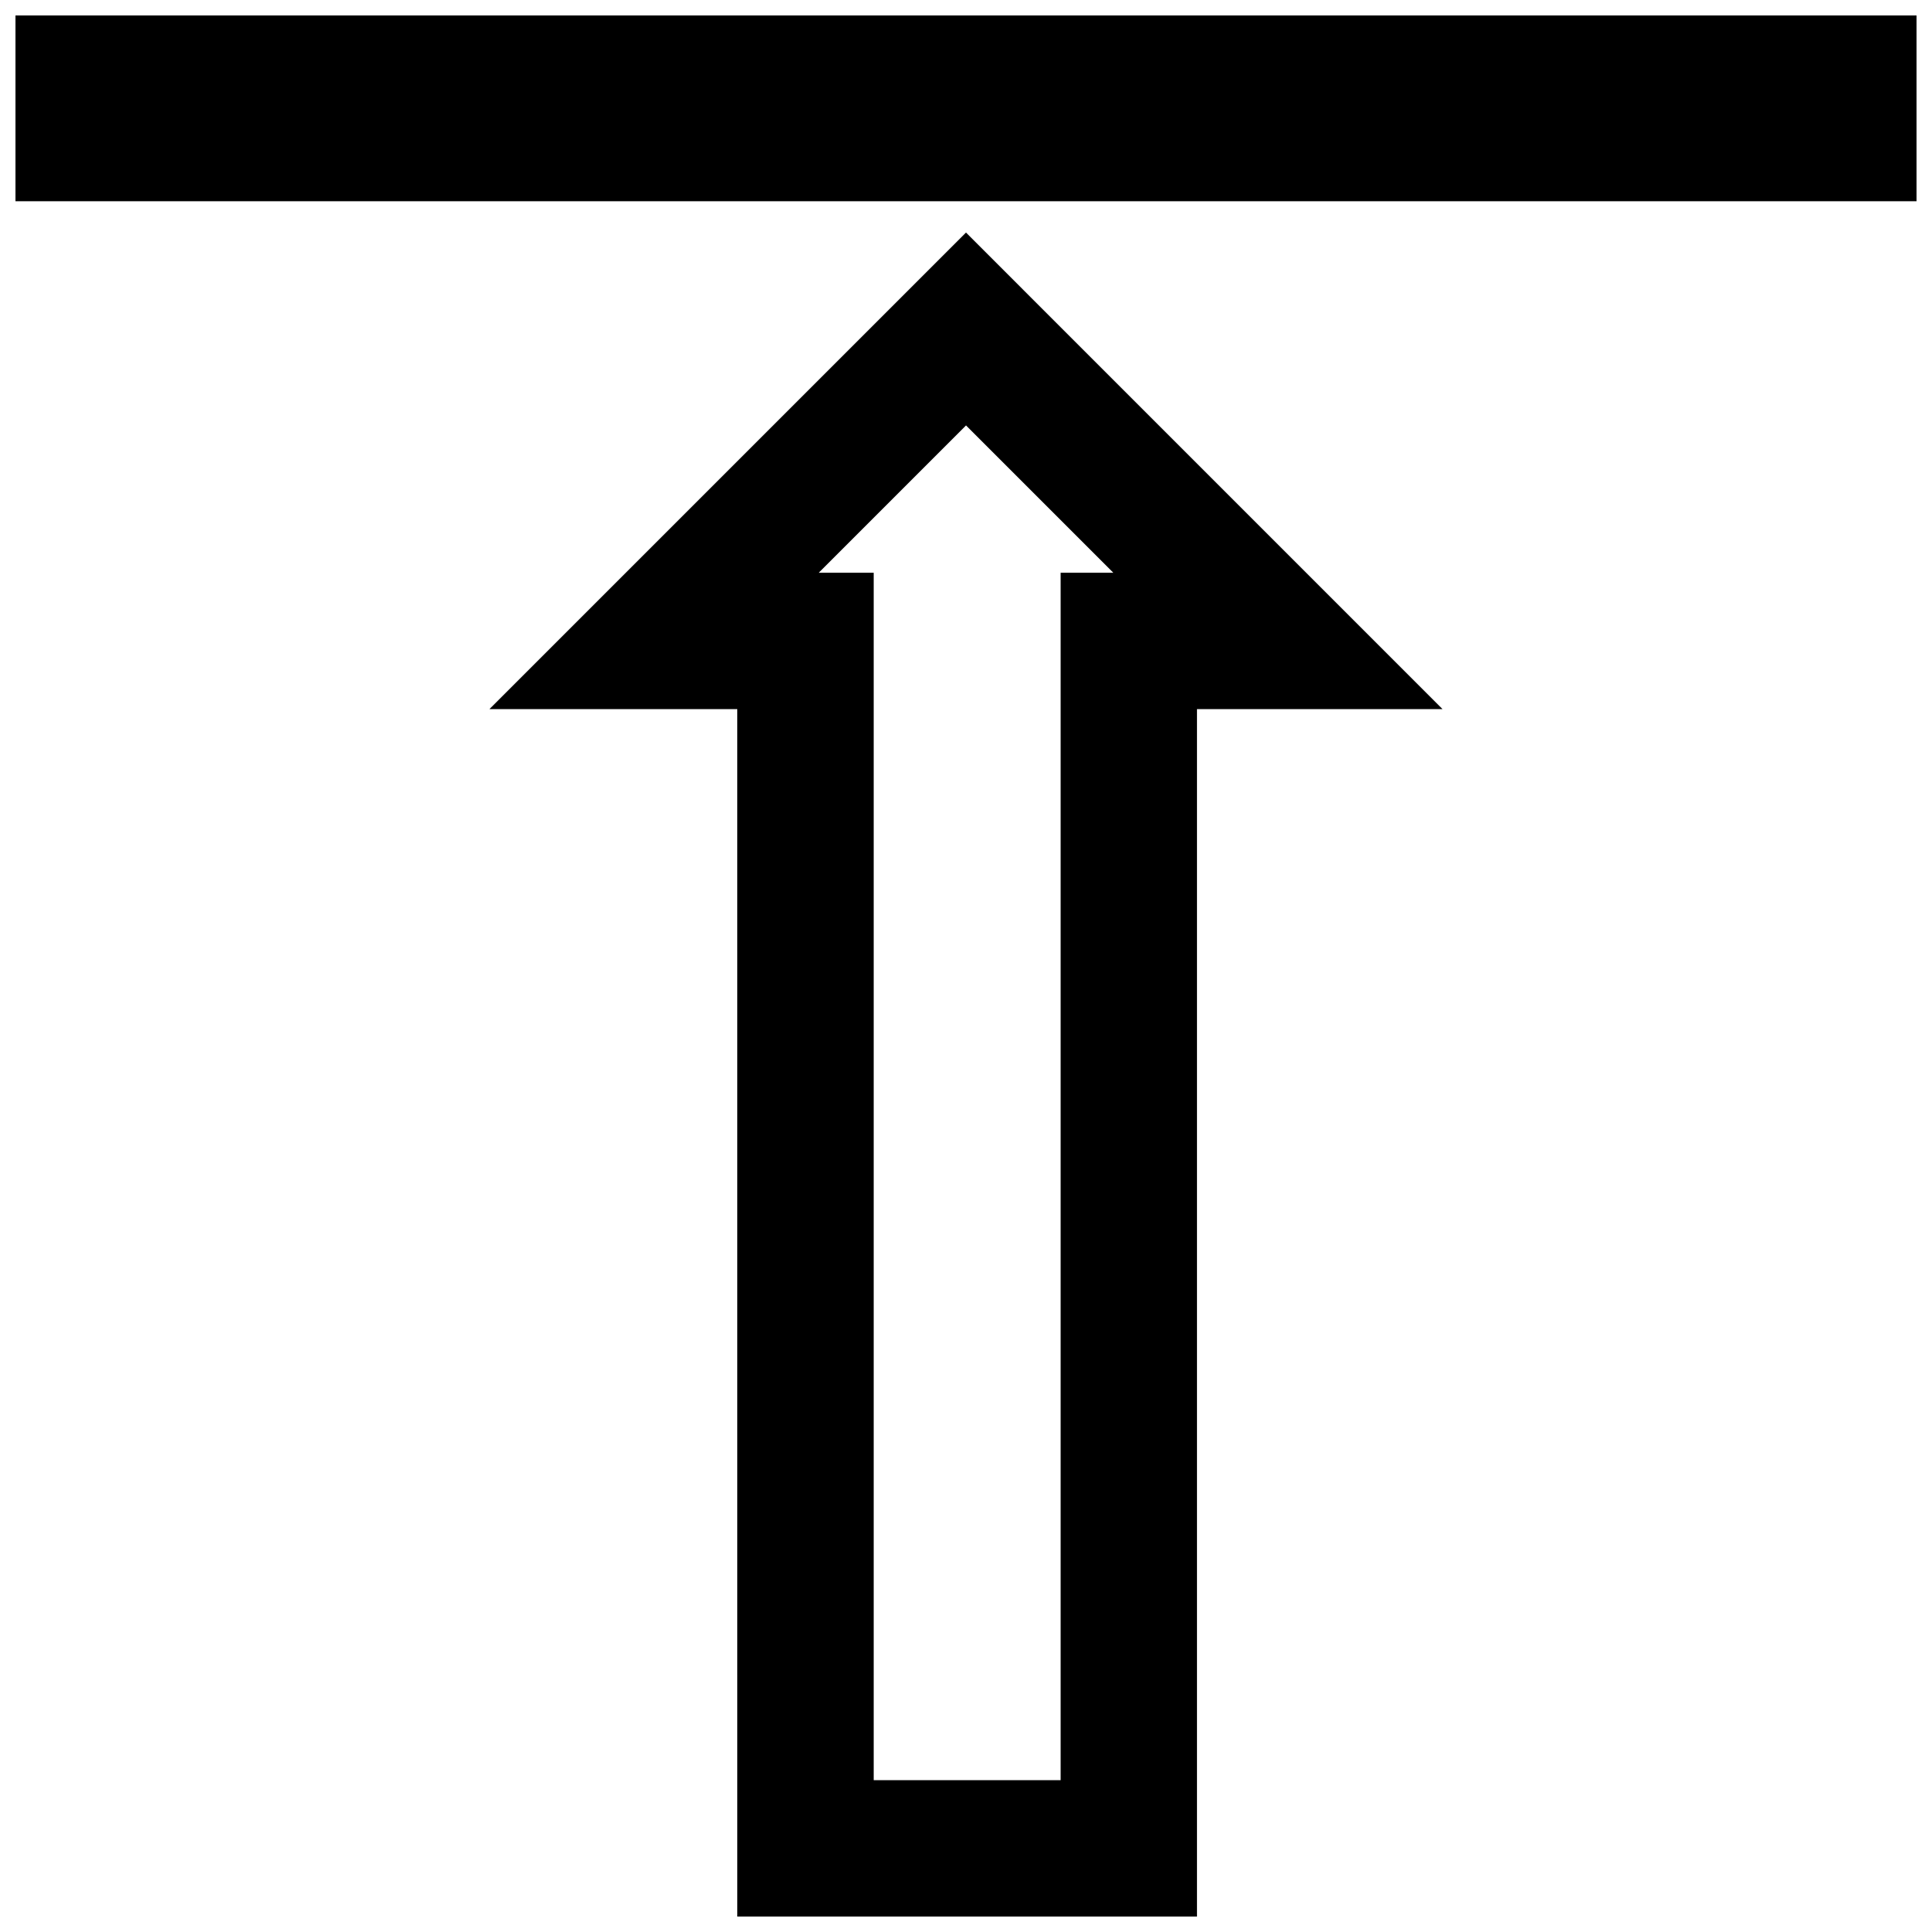 <?xml version="1.0" encoding="UTF-8"?>
<!-- Uploaded to: ICON Repo, www.svgrepo.com, Generator: ICON Repo Mixer Tools -->
<svg width="800px" height="800px" version="1.1" viewBox="144 144 512 512" xmlns="http://www.w3.org/2000/svg">
 <defs>
  <clipPath id="a">
   <path d="m148.09 148.09h503.81v503.81h-503.81z"/>
  </clipPath>
 </defs>
 <g clip-path="url(#a)">
  <path d="m273.71 331.92h65.676l0.004 319.98h121.82v-319.98h65.07l-126.28-126.29zm151.37-36.141v319.98h-49.539v-319.98h-14.566l39.031-39.035 39.035 39.035zm226.83-147.68v49.227h-503.81v-49.227z"/>
 </g>
</svg>